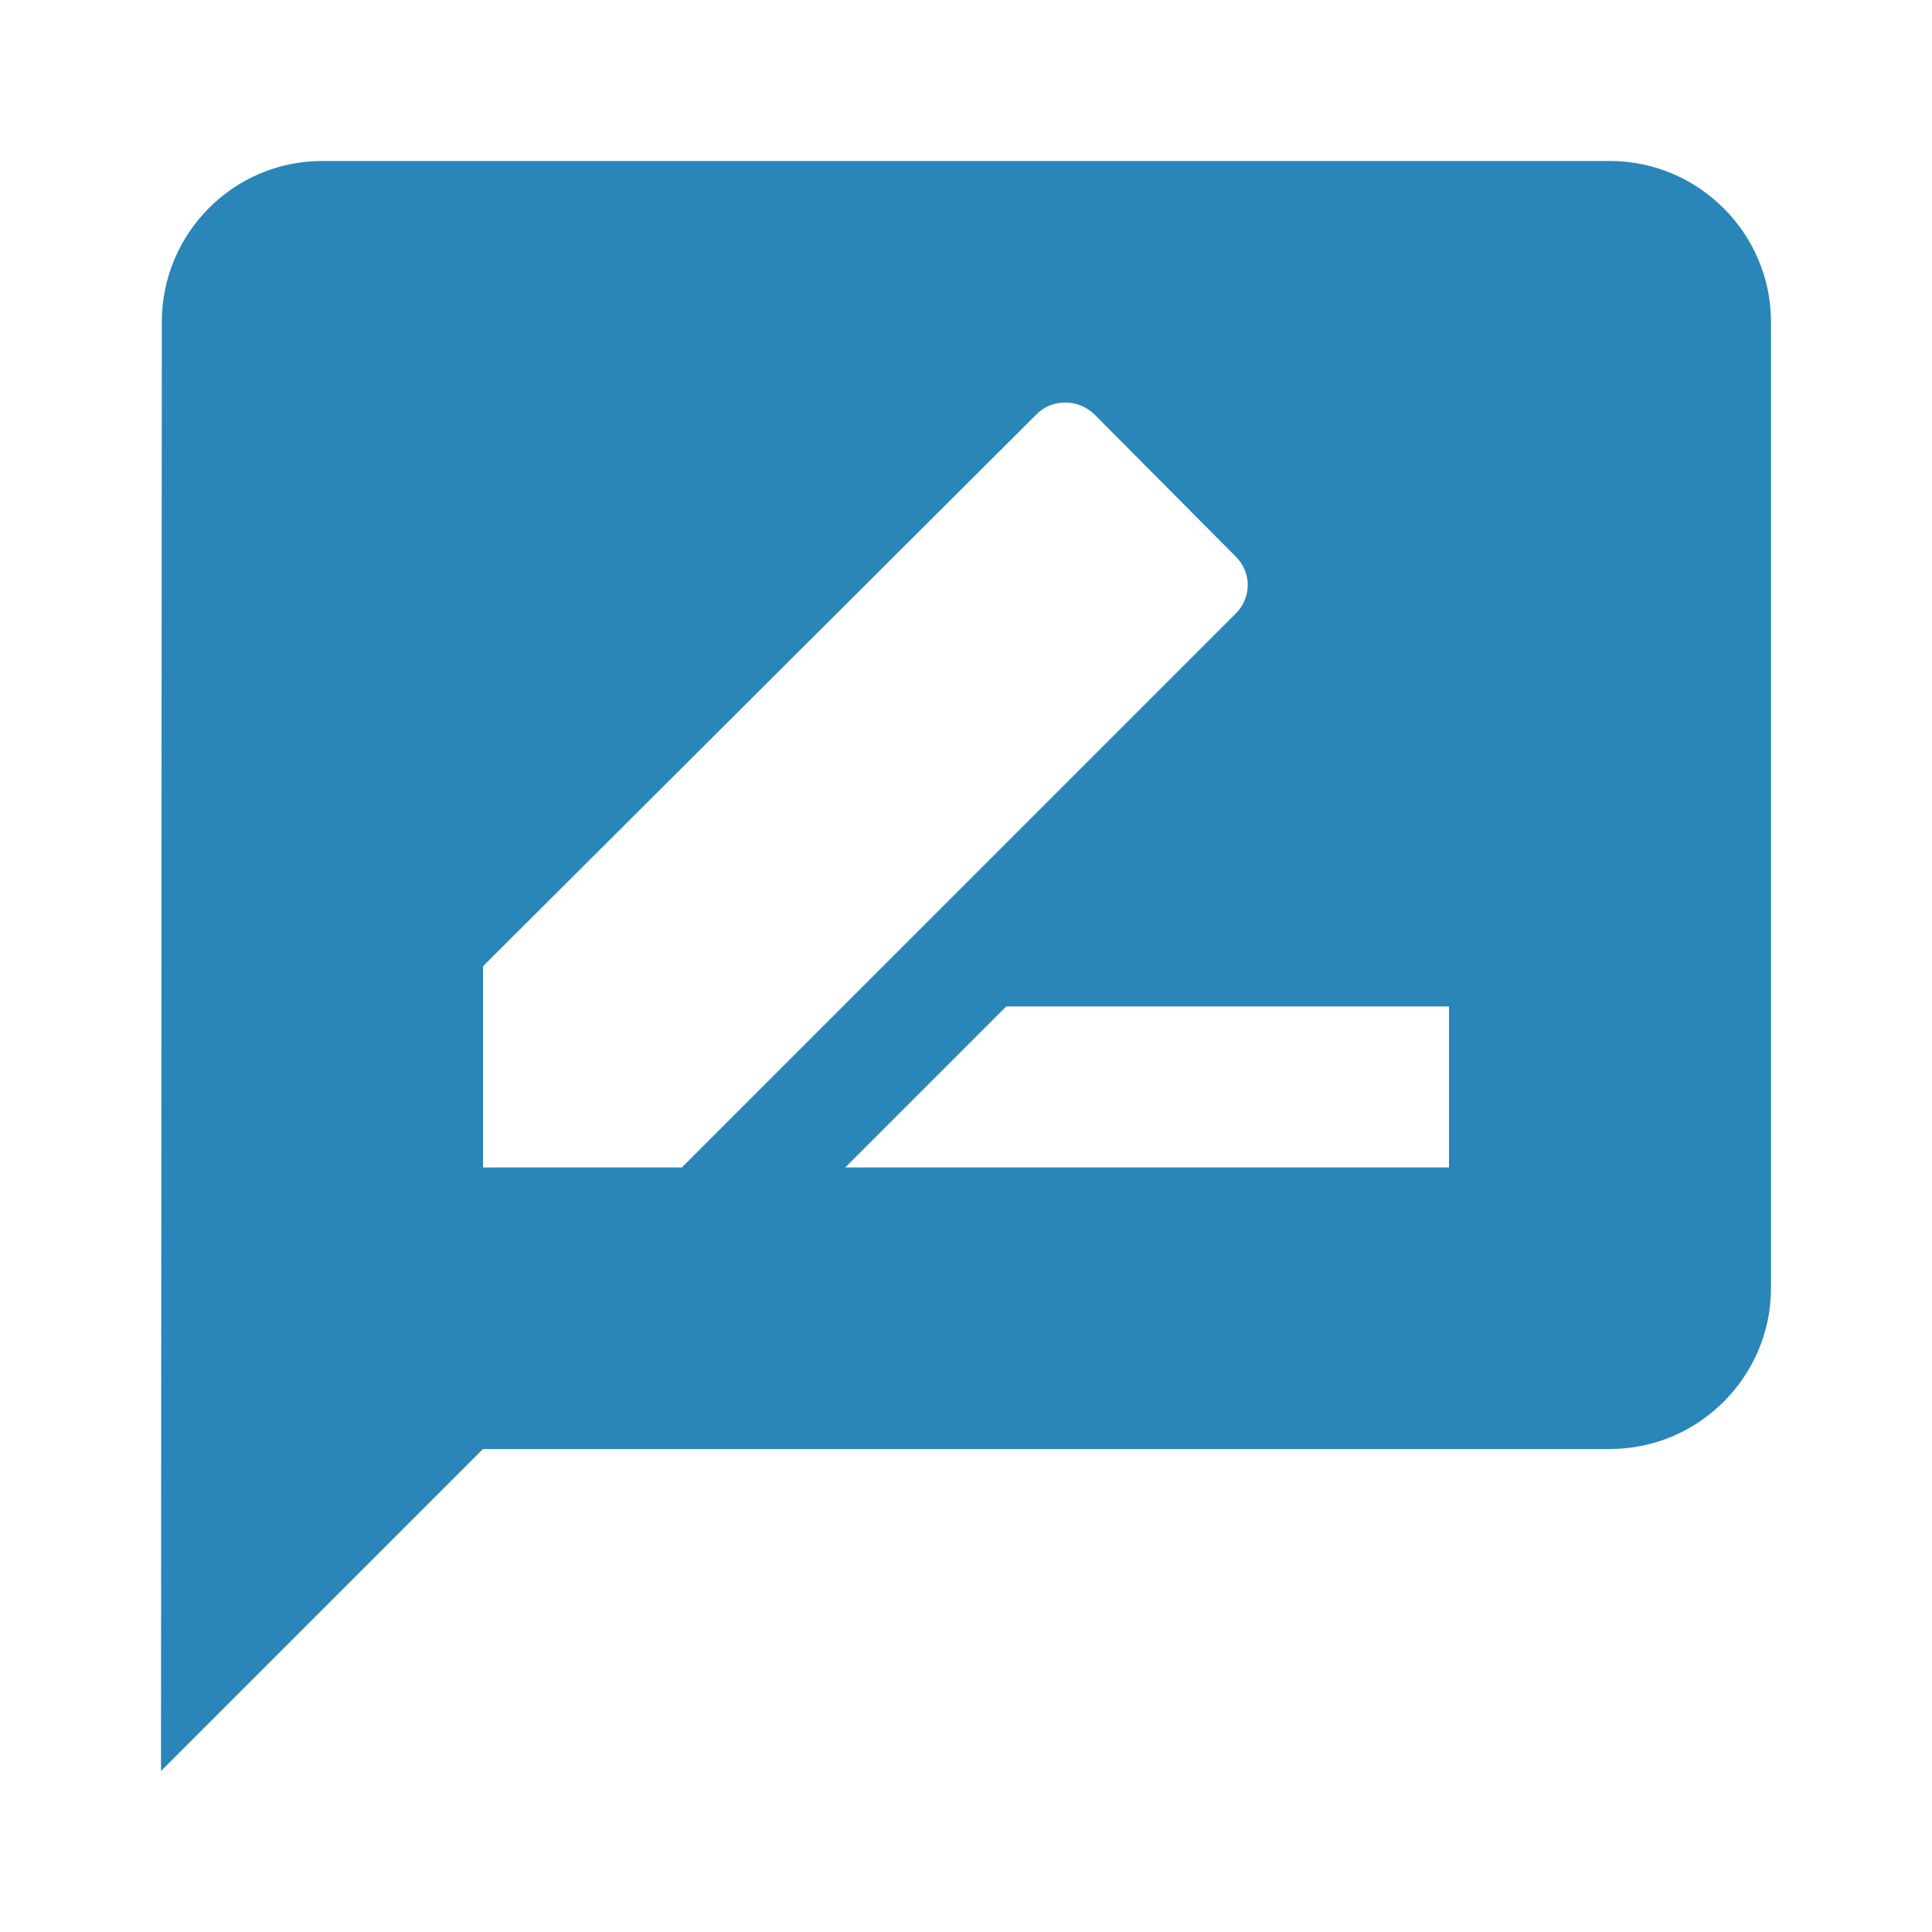 <?xml version="1.0" encoding="UTF-8"?>
<svg width="36px" height="36px" viewBox="0 0 36 36" version="1.1" xmlns="http://www.w3.org/2000/svg" xmlns:xlink="http://www.w3.org/1999/xlink">
    <title>CFD4AB12-D871-4ED3-84D0-2E0BA2B37403</title>
    <g id="TextMagic" stroke="none" stroke-width="1" fill="none" fill-rule="evenodd">
        <g id="Email-to-SMS" transform="translate(-220, -1920)">
            <g id="One-feature-Copy-19" transform="translate(220, 1919)">
                <g id="-Round-/-Action-/-alarm_add-Copy-12" transform="translate(0, 1)">
                    <g id="-Round-/-Communication-/-message" transform="translate(0, 0)">
                        <polygon id="Path" points="0 0 36 0 36 36 0 36"></polygon>
                        <path d="M30,3 L6,3 C4.35,3 3.015,4.35 3.015,6 L3,33 L9,27 L30,27 C31.65,27 33,25.65 33,24 L33,6 C33,4.35 31.65,3 30,3 Z M27,21.754 L15.75,21.754 L18.75,18.754 L27,18.754 M9,21.754 L9,18.004 L19.32,7.714 C19.605,7.429 20.085,7.429 20.385,7.714 L23.025,10.369 C23.325,10.669 23.325,11.134 23.025,11.434 L12.705,21.754" id="🔹Icon-Color" fill="#2A85B9"></path>
                    </g>
                </g>
            </g>
        </g>
    </g>
</svg>